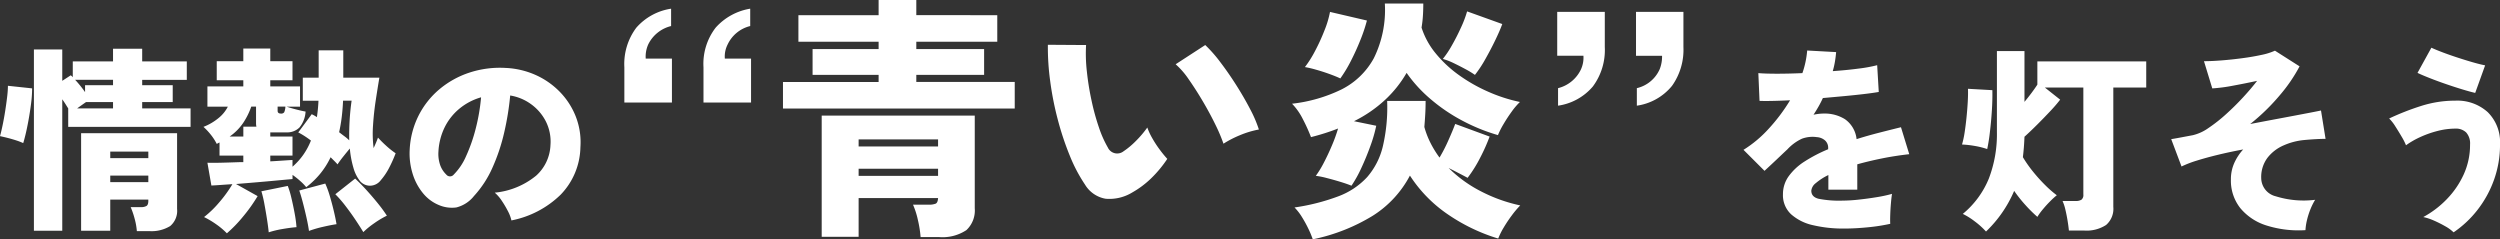 <svg xmlns="http://www.w3.org/2000/svg" width="365.605" height="35.002" viewBox="0 0 365.605 35.002">
  <rect x="0" y="0" width="365.605" height="35.002" fill="#333333" stroke="none"/>
  <g id="グループ_14769" data-name="グループ 14769" transform="translate(-500.087 -523.402)">
    <g id="グループ_14498" data-name="グループ 14498" transform="translate(349.292 285.499)">
      <path id="パス_8056" data-name="パス 8056" d="M5.046,2.146V-24.36H9.193v4.582l1.247-.812q.058.058.145.131a.748.748,0,0,1,.145.16v-2.32h5.887v-1.856H20.88v1.856h6.525v2.7H20.88v.783h4.466v2.465H20.88v.928h7.076v2.7H10.063v-2.7q-.2-.319-.42-.667t-.45-.667V2.146ZM20.1,2.2A9.554,9.554,0,0,0,19.778.391a11.913,11.913,0,0,0-.58-1.7h1.479a1.559,1.559,0,0,0,.841-.174q.261-.174.261-.754v-.174H16.211V2.146H11.948V-12.122H25.984V-1.044a2.9,2.9,0,0,1-1.015,2.508A5.222,5.222,0,0,1,21.9,2.2ZM3.48-10.672a9.471,9.471,0,0,0-1.059-.406q-.623-.2-1.262-.362T.087-11.687q.174-.609.377-1.58t.377-2.073q.174-1.1.29-2.088a14.417,14.417,0,0,0,.116-1.624l3.538.377a17.828,17.828,0,0,1-.16,2.277q-.159,1.233-.377,2.422T3.814-11.9Q3.6-11.02,3.48-10.672ZM16.211-4.959h5.568v-.957H16.211Zm0-3.509h5.568v-.957H16.211Zm-3.683-9.657V-19.14h4.089v-.783H11.078q.377.406.754.87T12.528-18.125Zm-1.16,2.378h5.249v-.928H12.673l-.638.449Q11.687-15.979,11.368-15.747Zm21.9,18.27A10.589,10.589,0,0,0,31.7,1.2,12.726,12.726,0,0,0,29.928.145a14.939,14.939,0,0,0,2.262-2.2,18.184,18.184,0,0,0,1.885-2.61q-.928.058-1.726.116T31-4.466L30.421-7.8q.638.029,1.914,0t2.842-.087h.493v-.957H32.19v-1.914a1.063,1.063,0,0,0-.188.087q-.1.058-.217.116a7.789,7.789,0,0,0-.826-1.29,9.412,9.412,0,0,0-1.117-1.2,8,8,0,0,0,2.189-1.276,5.114,5.114,0,0,0,1.378-1.682H30.421v-2.958H35.67v-.9H31.784v-2.784H35.67v-1.856h3.944v1.856h3.248v2.784H39.614v.9h4.35v2.958H41.992q.58.2,1.435.42t1.349.3a4,4,0,0,1-.9,2.335,2.556,2.556,0,0,1-1.914.71H39.614v.609h3.248v2.784H39.614V-8q1.015-.058,1.856-.116t1.392-.087v.986a9.765,9.765,0,0,0,1.566-1.726,10.143,10.143,0,0,0,1.131-2.1q-.493-.377-.971-.681a9.983,9.983,0,0,0-.884-.507l1.972-2.668q.174.087.362.189a3.678,3.678,0,0,1,.392.246q.087-.58.145-1.174t.087-1.233H44.37v-3.364h2.32v-4h3.6v4h5.278q-.261,1.537-.537,3.35t-.391,3.625a16.885,16.885,0,0,0,.087,3.321q.2-.435.363-.826t.275-.711a15.776,15.776,0,0,0,1.146,1.146,11.8,11.8,0,0,0,1.436,1.146,19.04,19.04,0,0,1-1,2.218,9.132,9.132,0,0,1-1.175,1.726,1.989,1.989,0,0,1-1.566.8,1.924,1.924,0,0,1-1.45-.653,5.53,5.53,0,0,1-.986-1.972,14.3,14.3,0,0,1-.522-2.813q-.464.551-.972,1.189t-.826,1.131q-.2-.232-.464-.493l-.551-.551a11.662,11.662,0,0,1-1.566,2.465,12.486,12.486,0,0,1-2,1.914,6.975,6.975,0,0,0-.855-.885,12.149,12.149,0,0,0-1.146-.914v.609q-.986.087-2.378.218t-2.929.261q-1.537.131-2.958.247l3.161,1.769A23.379,23.379,0,0,1,35.612.1,19.52,19.52,0,0,1,33.263,2.523Zm19.952-.174q-.435-.725-1.1-1.725T50.677-1.392a17.348,17.348,0,0,0-1.551-1.8l2.9-2.291q.783.725,1.653,1.682t1.667,1.943a20.79,20.79,0,0,1,1.319,1.8,13.487,13.487,0,0,0-1.885,1.131A12.16,12.16,0,0,0,53.215,2.349Zm-13.833.029q-.087-.87-.261-1.972t-.377-2.19a16.96,16.96,0,0,0-.435-1.841l3.857-.783a12.323,12.323,0,0,1,.522,1.725q.261,1.088.479,2.262a18.029,18.029,0,0,1,.276,2.045q-.812.058-2,.261A14.06,14.06,0,0,0,39.382,2.378Zm5.887-.2q-.116-.841-.362-1.943t-.522-2.161q-.275-1.058-.536-1.812l3.8-1.015a13.159,13.159,0,0,1,.624,1.682Q48.6-2,48.88-.841t.42,2.03q-.812.116-2,.391A15.956,15.956,0,0,0,45.269,2.175Zm5.887-13.253q-.029-1.421.058-2.914t.29-2.886H50.257q-.058,1.276-.2,2.436a22.047,22.047,0,0,1-.377,2.175q.406.319.8.609A6.084,6.084,0,0,1,51.156-11.078Zm-17.487-.551h2v-1.45h1.914a1.957,1.957,0,0,1-.043-.232,1.869,1.869,0,0,1-.014-.232v-2.465h-.7a10.257,10.257,0,0,1-1.218,2.436A7.729,7.729,0,0,1,33.669-11.629Zm7.482-3.364a.538.538,0,0,0,.493-.188,2.256,2.256,0,0,0,.174-.826H40.687v.609Q40.687-14.993,41.151-14.993ZM74.878.638A5.4,5.4,0,0,0,74.37-.711a14.582,14.582,0,0,0-.9-1.523,5.625,5.625,0,0,0-1.029-1.189A11.22,11.22,0,0,0,78.5-5.916a6.324,6.324,0,0,0,2.088-4.466,6.549,6.549,0,0,0-.7-3.509,7.047,7.047,0,0,0-2.19-2.509,7.1,7.1,0,0,0-3-1.233,40.239,40.239,0,0,1-.855,5.322A27.491,27.491,0,0,1,72.123-7.12,15.235,15.235,0,0,1,69.4-2.929a4.742,4.742,0,0,1-2.581,1.668,4.848,4.848,0,0,1-2.581-.363,5.881,5.881,0,0,1-2.32-1.754A8.307,8.307,0,0,1,60.422-6.22,10.016,10.016,0,0,1,60-9.686a12.366,12.366,0,0,1,1.291-4.988,12.21,12.21,0,0,1,3.059-3.872,13.276,13.276,0,0,1,4.394-2.436,14.271,14.271,0,0,1,5.293-.681,12.016,12.016,0,0,1,4.379,1.03,11.47,11.47,0,0,1,3.552,2.479A10.863,10.863,0,0,1,84.3-14.529a10.336,10.336,0,0,1,.667,4.466,10.236,10.236,0,0,1-2.9,6.945A14.2,14.2,0,0,1,74.878.638Zm-8.439-6.7a8.745,8.745,0,0,0,1.813-2.711A23.642,23.642,0,0,0,69.658-12.8a28.023,28.023,0,0,0,.783-4.567A8.7,8.7,0,0,0,67.266-15.7a8.265,8.265,0,0,0-2.16,2.74,9.132,9.132,0,0,0-.9,3.509,5.022,5.022,0,0,0,.246,1.972,3.55,3.55,0,0,0,.884,1.392A.7.7,0,0,0,66.439-6.061Z" transform="translate(150.708 269.501)" fill="#fff"/>
      <g id="グループ_14502" data-name="グループ 14502">
        <path id="パス_8053" data-name="パス 8053" d="M3.394-22.607v-5.151a8.846,8.846,0,0,1,1.746-5.786,8.428,8.428,0,0,1,5.09-2.783v2.539A5.06,5.06,0,0,0,6.885-31.1a4.354,4.354,0,0,0-.366,2.075h3.833v6.421ZM21.8-33.789a4.937,4.937,0,0,0-3.32,2.734,3.855,3.855,0,0,0-.391,2.026h3.833v6.421H14.966v-5.151a8.663,8.663,0,0,1,1.794-5.811A8.646,8.646,0,0,1,21.8-36.328Zm118.018,4.346v-6.421h6.958v5.151a8.927,8.927,0,0,1-1.746,5.762,8.215,8.215,0,0,1-5.09,2.808v-2.563a5.051,5.051,0,0,0,3.32-2.686,4.126,4.126,0,0,0,.391-2.051Zm16.772,4.419a8.11,8.11,0,0,1-5.127,2.881v-2.563a4.854,4.854,0,0,0,3.345-2.783,5,5,0,0,0,.342-1.953h-3.809v-6.421h6.934v5.151A9.089,9.089,0,0,1,156.592-25.024Z" transform="translate(238.708 275.501)" fill="#fff"/>
        <path id="パス_8052" data-name="パス 8052" d="M1.591-15.725V-19.61H15.577v-1.036H5.92V-24.42h9.657v-1.073H3.848v-3.885H15.577V-31.6H21.09v2.22H32.93v3.885H21.09v1.073h9.916v3.774H21.09v1.036H35.483v3.885Zm20.128,18.8A16.4,16.4,0,0,0,21.33.61a11.84,11.84,0,0,0-.722-2.276h2.257a2.686,2.686,0,0,0,1.055-.148q.314-.148.352-.814H12.654V3.034h-5.4V-14.689H29.637V-1.147a3.934,3.934,0,0,1-1.221,3.2,6.316,6.316,0,0,1-4.033,1.017ZM12.654-5.883H24.272V-6.919H12.654Zm0-4.292H24.272v-1.036H12.654Zm40,6.734a6.431,6.431,0,0,1-3.885.907,4.384,4.384,0,0,1-3-2.053A22.774,22.774,0,0,1,43.53-8.843a42.225,42.225,0,0,1-1.757-5.291,45.148,45.148,0,0,1-1.11-5.643,36.552,36.552,0,0,1-.333-5.272l5.587.037a22.862,22.862,0,0,0,.111,3.83,39.958,39.958,0,0,0,.685,4.273A33.855,33.855,0,0,0,47.8-12.95,15.927,15.927,0,0,0,49.1-10.027a1.505,1.505,0,0,0,2.294.555,11.566,11.566,0,0,0,1.813-1.517,14.964,14.964,0,0,0,1.665-1.961,9.218,9.218,0,0,0,.721,1.554,15.492,15.492,0,0,0,1.11,1.7,16.831,16.831,0,0,0,1.091,1.332,17.22,17.22,0,0,1-2.442,2.923A13.387,13.387,0,0,1,52.651-3.441Zm13.357-7.141a24.2,24.2,0,0,0-1.165-2.756q-.8-1.647-1.831-3.4T60.939-19.98a11.478,11.478,0,0,0-1.924-2.22l4.329-2.812a19.976,19.976,0,0,1,2.2,2.5q1.2,1.573,2.349,3.385T69.93-15.6a18.125,18.125,0,0,1,1.258,2.941,13.577,13.577,0,0,0-2.812.851A14.97,14.97,0,0,0,66.008-10.582ZM84.73-4.44Q84.1-4.7,83.12-5T81.16-5.55a11.748,11.748,0,0,0-1.646-.333,14.194,14.194,0,0,0,1.165-1.905q.611-1.165,1.184-2.516a22.494,22.494,0,0,0,.906-2.5,32.622,32.622,0,0,1-3.959,1.258,25.519,25.519,0,0,0-1.2-2.646,9.042,9.042,0,0,0-1.572-2.238,22.071,22.071,0,0,0,7.2-2.072A10.991,10.991,0,0,0,88-23.088a15.93,15.93,0,0,0,1.609-7.992h5.624q0,.925-.056,1.795a15.969,15.969,0,0,1-.2,1.72,11.36,11.36,0,0,0,2.054,3.756,17.518,17.518,0,0,0,3.4,3.182,23.581,23.581,0,0,0,4.292,2.442,23.117,23.117,0,0,0,4.643,1.5,9.993,9.993,0,0,0-1.2,1.406q-.647.888-1.2,1.831a11.6,11.6,0,0,0-.814,1.609,26.956,26.956,0,0,1-5.235-2.127,25.431,25.431,0,0,1-4.625-3.145,20.206,20.206,0,0,1-3.5-3.829,17.1,17.1,0,0,1-3.182,3.977,19.064,19.064,0,0,1-4.514,3.09l3.256.666a21.024,21.024,0,0,1-.851,2.941q-.592,1.647-1.313,3.2A18.019,18.019,0,0,1,84.73-4.44ZM79.069,3.4a13.746,13.746,0,0,0-.647-1.554A17.873,17.873,0,0,0,77.478.13,7.729,7.729,0,0,0,76.4-1.258a30.5,30.5,0,0,0,6.4-1.628A10.922,10.922,0,0,0,87.024-5.7a10.574,10.574,0,0,0,2.294-4.5,25.024,25.024,0,0,0,.629-6.642h5.624q0,1.036-.055,1.98t-.13,1.831a12.338,12.338,0,0,0,.907,2.349,14.931,14.931,0,0,0,1.313,2.128,22.8,22.8,0,0,0,1.276-2.479q.647-1.443,1.018-2.442l5.032,1.85a26.844,26.844,0,0,1-1.351,3.034,19.187,19.187,0,0,1-1.868,3q-.555-.3-1.295-.684t-1.48-.759a18.9,18.9,0,0,0,4.773,3.441,22.8,22.8,0,0,0,5.7,2.035,13.62,13.62,0,0,0-1.221,1.443,19.8,19.8,0,0,0-1.2,1.794,10.107,10.107,0,0,0-.8,1.61A26.682,26.682,0,0,1,98.809-.259,19.962,19.962,0,0,1,93.277-5.92,15.441,15.441,0,0,1,87.856-.056,27.192,27.192,0,0,1,79.069,3.4ZM83.1-20.128q-.629-.3-1.591-.648T79.568-21.4a15.776,15.776,0,0,0-1.646-.389,15.751,15.751,0,0,0,1.48-2.35,28.19,28.19,0,0,0,1.387-3.034,14.05,14.05,0,0,0,.8-2.682l5.4,1.258a23.719,23.719,0,0,1-.962,2.867q-.629,1.573-1.388,3.053A19.634,19.634,0,0,1,83.1-20.128Zm19.684-.518a13.522,13.522,0,0,0-1.369-.832q-.851-.462-1.739-.888a9.142,9.142,0,0,0-1.591-.611A13.689,13.689,0,0,0,99.4-24.938q.722-1.258,1.351-2.646a15.966,15.966,0,0,0,.888-2.349l5.143,1.85q-.333.925-1,2.313t-1.462,2.794A17.77,17.77,0,0,1,102.786-20.646Z" transform="translate(263.708 269.501)" fill="#fff"/>
      </g>
      <path id="パス_8054" data-name="パス 8054" d="M16.791,1.827a19.282,19.282,0,0,1-4.568-.493,7.1,7.1,0,0,1-3.2-1.595A3.8,3.8,0,0,1,7.83-3.19a4.466,4.466,0,0,1,.841-2.639A8.445,8.445,0,0,1,11.005-7.99a21.5,21.5,0,0,1,3.436-1.784v-.145a1.437,1.437,0,0,0-.478-1.16,2.025,2.025,0,0,0-1.174-.464,4.453,4.453,0,0,0-2.19.232A6.832,6.832,0,0,0,8.468-9.744q-.348.319-.986.928T6.191-7.6l-1.058.986L2.059-9.686A17.387,17.387,0,0,0,5.771-12.8a26.079,26.079,0,0,0,3.1-4.132q-3.074.145-4.466.087l-.174-4.06q1.015.087,2.741.087t3.7-.087a13.309,13.309,0,0,0,.7-3.306l4.234.232q-.058.7-.174,1.392a12.035,12.035,0,0,1-.319,1.392q2.059-.145,3.813-.377a20.47,20.47,0,0,0,2.683-.493l.232,3.915q-.812.145-2.117.3t-2.856.3q-1.551.145-3.2.29-.29.638-.638,1.247T12.3-14.819a7.2,7.2,0,0,1,1.566-.174,5.588,5.588,0,0,1,3.031.827,4.075,4.075,0,0,1,1.7,2.914q1.566-.493,3.2-.913t3.292-.827L26.3-9.048q-2.088.232-4.017.624T18.7-7.569v3.712H14.471V-6a8.422,8.422,0,0,0-1.827,1.174,1.612,1.612,0,0,0-.667,1.117q0,.9,1.044,1.175a15.475,15.475,0,0,0,3.509.275,22.452,22.452,0,0,0,2.363-.145q1.349-.145,2.668-.363a19.5,19.5,0,0,0,2.219-.479q-.087.522-.16,1.378t-.1,1.682q-.029.827,0,1.32a26.816,26.816,0,0,1-3.262.507Q18.386,1.827,16.791,1.827Z" transform="translate(403.708 269.501)" fill="#fff"/>
      <path id="パス_8055" data-name="パス 8055" d="M4.524,2.262A10.986,10.986,0,0,0,2.885.783a10.012,10.012,0,0,0-1.754-1.1,13.125,13.125,0,0,0,3.8-5.148A18.143,18.143,0,0,0,6.119-12.3V-24.128H10.15V-16.7q.58-.7,1.073-1.363t.812-1.16V-22.62H27.956v3.828H23.142V-1.334a3.117,3.117,0,0,1-1.059,2.639,5.232,5.232,0,0,1-3.2.812H16.646Q16.588,1.508,16.458.7T16.139-.914a6.735,6.735,0,0,0-.421-1.29H17.6a1.6,1.6,0,0,0,.884-.189.879.879,0,0,0,.276-.768V-18.792H13.137l2.233,1.769a21.83,21.83,0,0,1-1.45,1.682q-.9.957-1.885,1.943T10.15-11.6q-.029.783-.087,1.523T9.918-8.613a18.133,18.133,0,0,0,1.508,2.146A23.738,23.738,0,0,0,13.21-4.495a15.382,15.382,0,0,0,1.668,1.45,11.175,11.175,0,0,0-.957.87q-.551.551-1.058,1.16A9.7,9.7,0,0,0,12.035.116,20.572,20.572,0,0,1,10.3-1.6,20.141,20.141,0,0,1,8.642-3.683,17.926,17.926,0,0,1,4.524,2.262ZM4.7-9.8a11.756,11.756,0,0,0-1.871-.464,14.2,14.2,0,0,0-1.812-.2,13.776,13.776,0,0,0,.392-1.841q.159-1.058.275-2.219t.174-2.233q.058-1.073.029-1.856l3.567.2q.029,1.363-.072,2.972T5.1-12.34A25.57,25.57,0,0,1,4.7-9.8ZM51.243,2.059a15.626,15.626,0,0,1-5.7-.682A8.08,8.08,0,0,1,41.716-1.16a6.491,6.491,0,0,1-1.377-4.205,5.8,5.8,0,0,1,.479-2.363,7.475,7.475,0,0,1,1.319-2.015q-1.885.348-3.625.768T35.38-8.12a15.538,15.538,0,0,0-2.262.87l-1.508-4q.377-.058,1.146-.2l2.015-.377a6.57,6.57,0,0,0,2.277-1.044,22.677,22.677,0,0,0,2.581-2.03q1.319-1.189,2.508-2.479t2.03-2.392q-1.74.377-3.552.71a23.54,23.54,0,0,1-3,.392L36.4-22.649q1.1,0,2.581-.116t3-.319q1.522-.2,2.8-.479a9.315,9.315,0,0,0,2-.623l3.6,2.291a22.98,22.98,0,0,1-2.871,4.2,30.155,30.155,0,0,1-4.35,4.234q2.262-.435,4.364-.827t3.7-.7q1.6-.3,2.291-.45l.667,4.147q-.58,0-1.406.044t-1.755.13a9.674,9.674,0,0,0-2.944.768A6,6,0,0,0,45.7-8.54a4.694,4.694,0,0,0-.928,3,2.775,2.775,0,0,0,2.146,2.654,13.688,13.688,0,0,0,5.742.507,9.079,9.079,0,0,0-.7,1.406,11.07,11.07,0,0,0-.507,1.61A8.105,8.105,0,0,0,51.243,2.059Zm21.663.319a5.848,5.848,0,0,0-1.218-.885A17.3,17.3,0,0,0,70.049.667a7.719,7.719,0,0,0-1.58-.522,14.112,14.112,0,0,0,3.437-2.61A12.781,12.781,0,0,0,74.385-6.09a10.406,10.406,0,0,0,.928-4.379,2.392,2.392,0,0,0-.566-1.755,2.137,2.137,0,0,0-1.58-.566,10.484,10.484,0,0,0-2.624.348,14.841,14.841,0,0,0-2.538.9,12.036,12.036,0,0,0-2.059,1.189,8.634,8.634,0,0,0-.623-1.233q-.45-.768-.943-1.537a6.047,6.047,0,0,0-.9-1.146,37.573,37.573,0,0,1,4.654-1.827,16.432,16.432,0,0,1,5.032-.783A6.64,6.64,0,0,1,77.894-15.2a6.156,6.156,0,0,1,1.8,4.727,15.092,15.092,0,0,1-.885,5.191A15.77,15.77,0,0,1,76.4-.9,15.358,15.358,0,0,1,72.906,2.378Zm3.161-20.387q-.754-.174-1.9-.522t-2.407-.783q-1.261-.435-2.363-.87t-1.769-.754l2.03-3.683q.551.261,1.537.638t2.175.769q1.189.391,2.291.71t1.856.464Z" transform="translate(436.708 269.501)" fill="#fff"/>
    </g>
  </g>
</svg>
